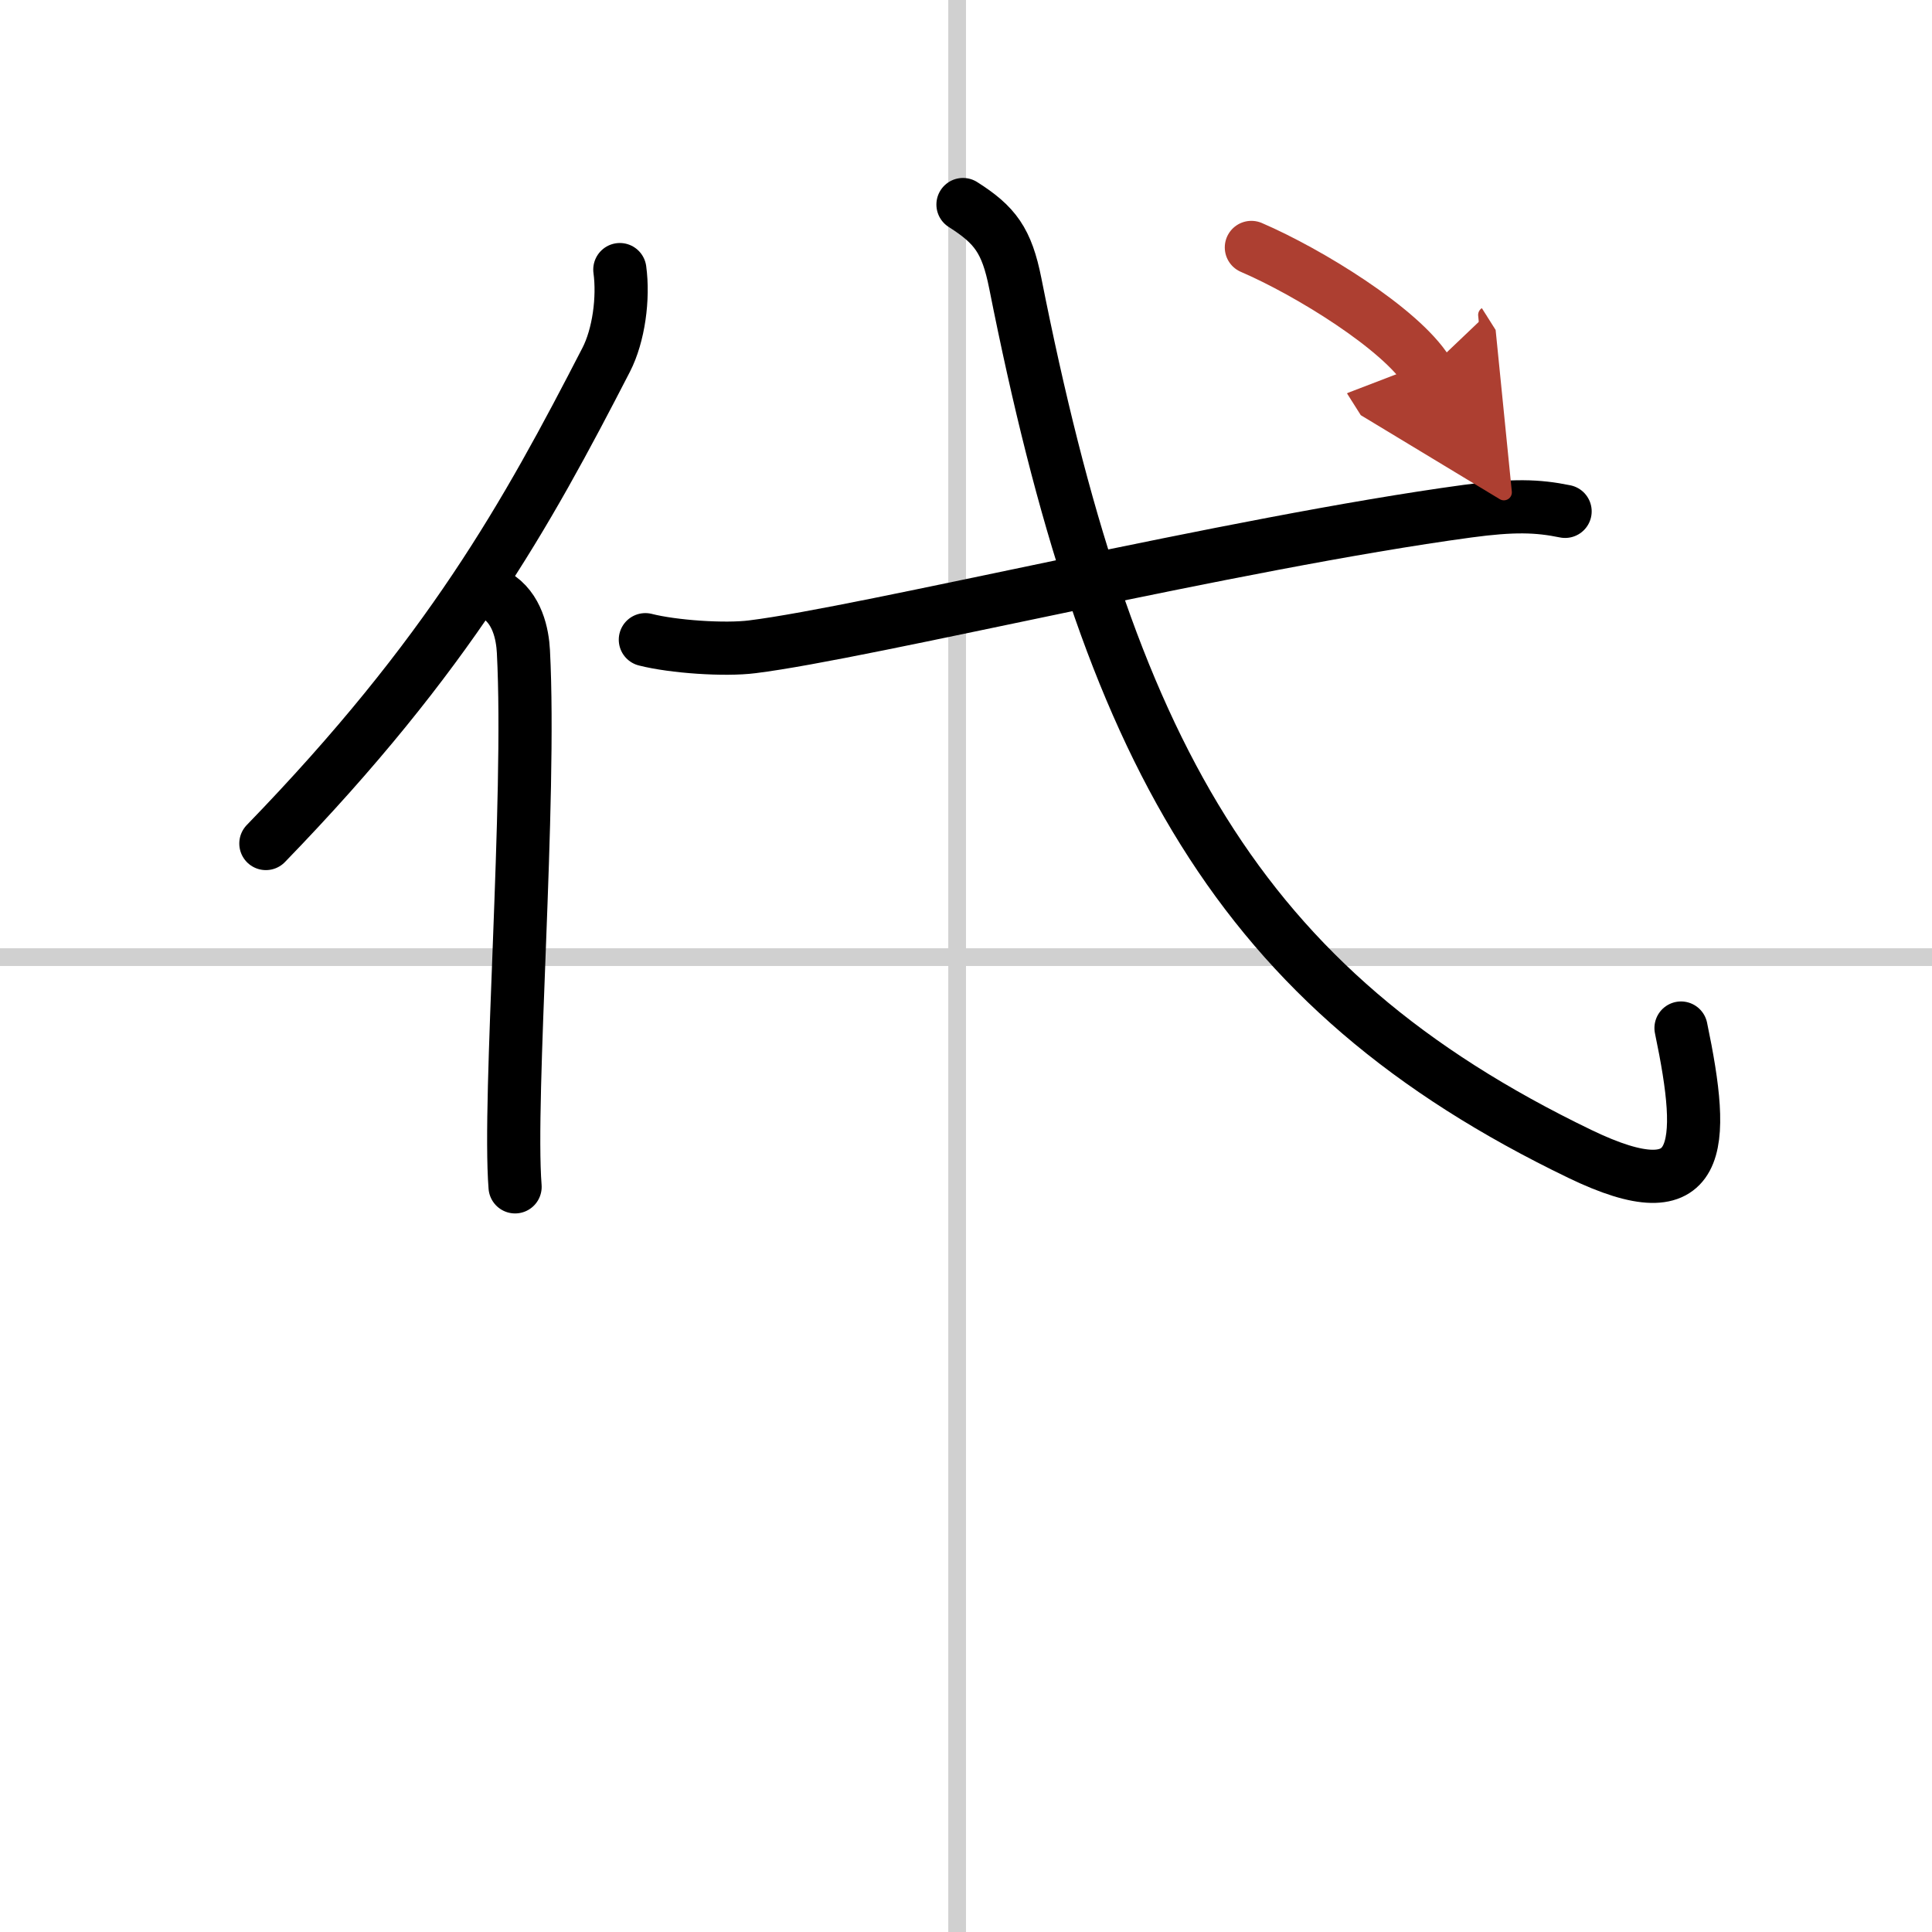 <svg width="400" height="400" viewBox="0 0 109 109" xmlns="http://www.w3.org/2000/svg"><defs><marker id="a" markerWidth="4" orient="auto" refX="1" refY="5" viewBox="0 0 10 10"><polyline points="0 0 10 5 0 10 1 5" fill="#ad3f31" stroke="#ad3f31"/></marker></defs><g fill="none" stroke="#000" stroke-linecap="round" stroke-linejoin="round" stroke-width="3"><rect width="100%" height="100%" fill="#fff" stroke="#fff"/><line x1="54" x2="54" y2="109" stroke="#d0d0d0" stroke-width="1"/><line x2="109" y1="54" y2="54" stroke="#d0d0d0" stroke-width="1"/><path d="m34.97 15.21c0.22 1.61-0.06 3.71-0.77 5.09-4.52 8.77-8.85 16.61-19.2 27.29"/><path d="m27.97 33.58c1.22 0.71 1.51 2.21 1.56 3.18 0.44 8.45-0.87 25.11-0.47 30.2"/><path d="m36.41 36.09c1.57 0.4 4.48 0.6 6.04 0.4 6.38-0.79 27.16-5.86 40.34-7.65 2.58-0.35 3.95-0.31 5.51 0.01"/><path d="M54.33,11.54c1.81,1.15,2.47,2.03,2.95,4.44C62.5,42.25,69.75,55.75,89.13,65.1c7,3.38,7.12-0.35,5.71-7.1"/><path d="m70.6 13.96c3.23 1.39 8.41 4.58 9.92 6.97" marker-end="url(#a)" stroke="#ad3f31"/></g></svg>
